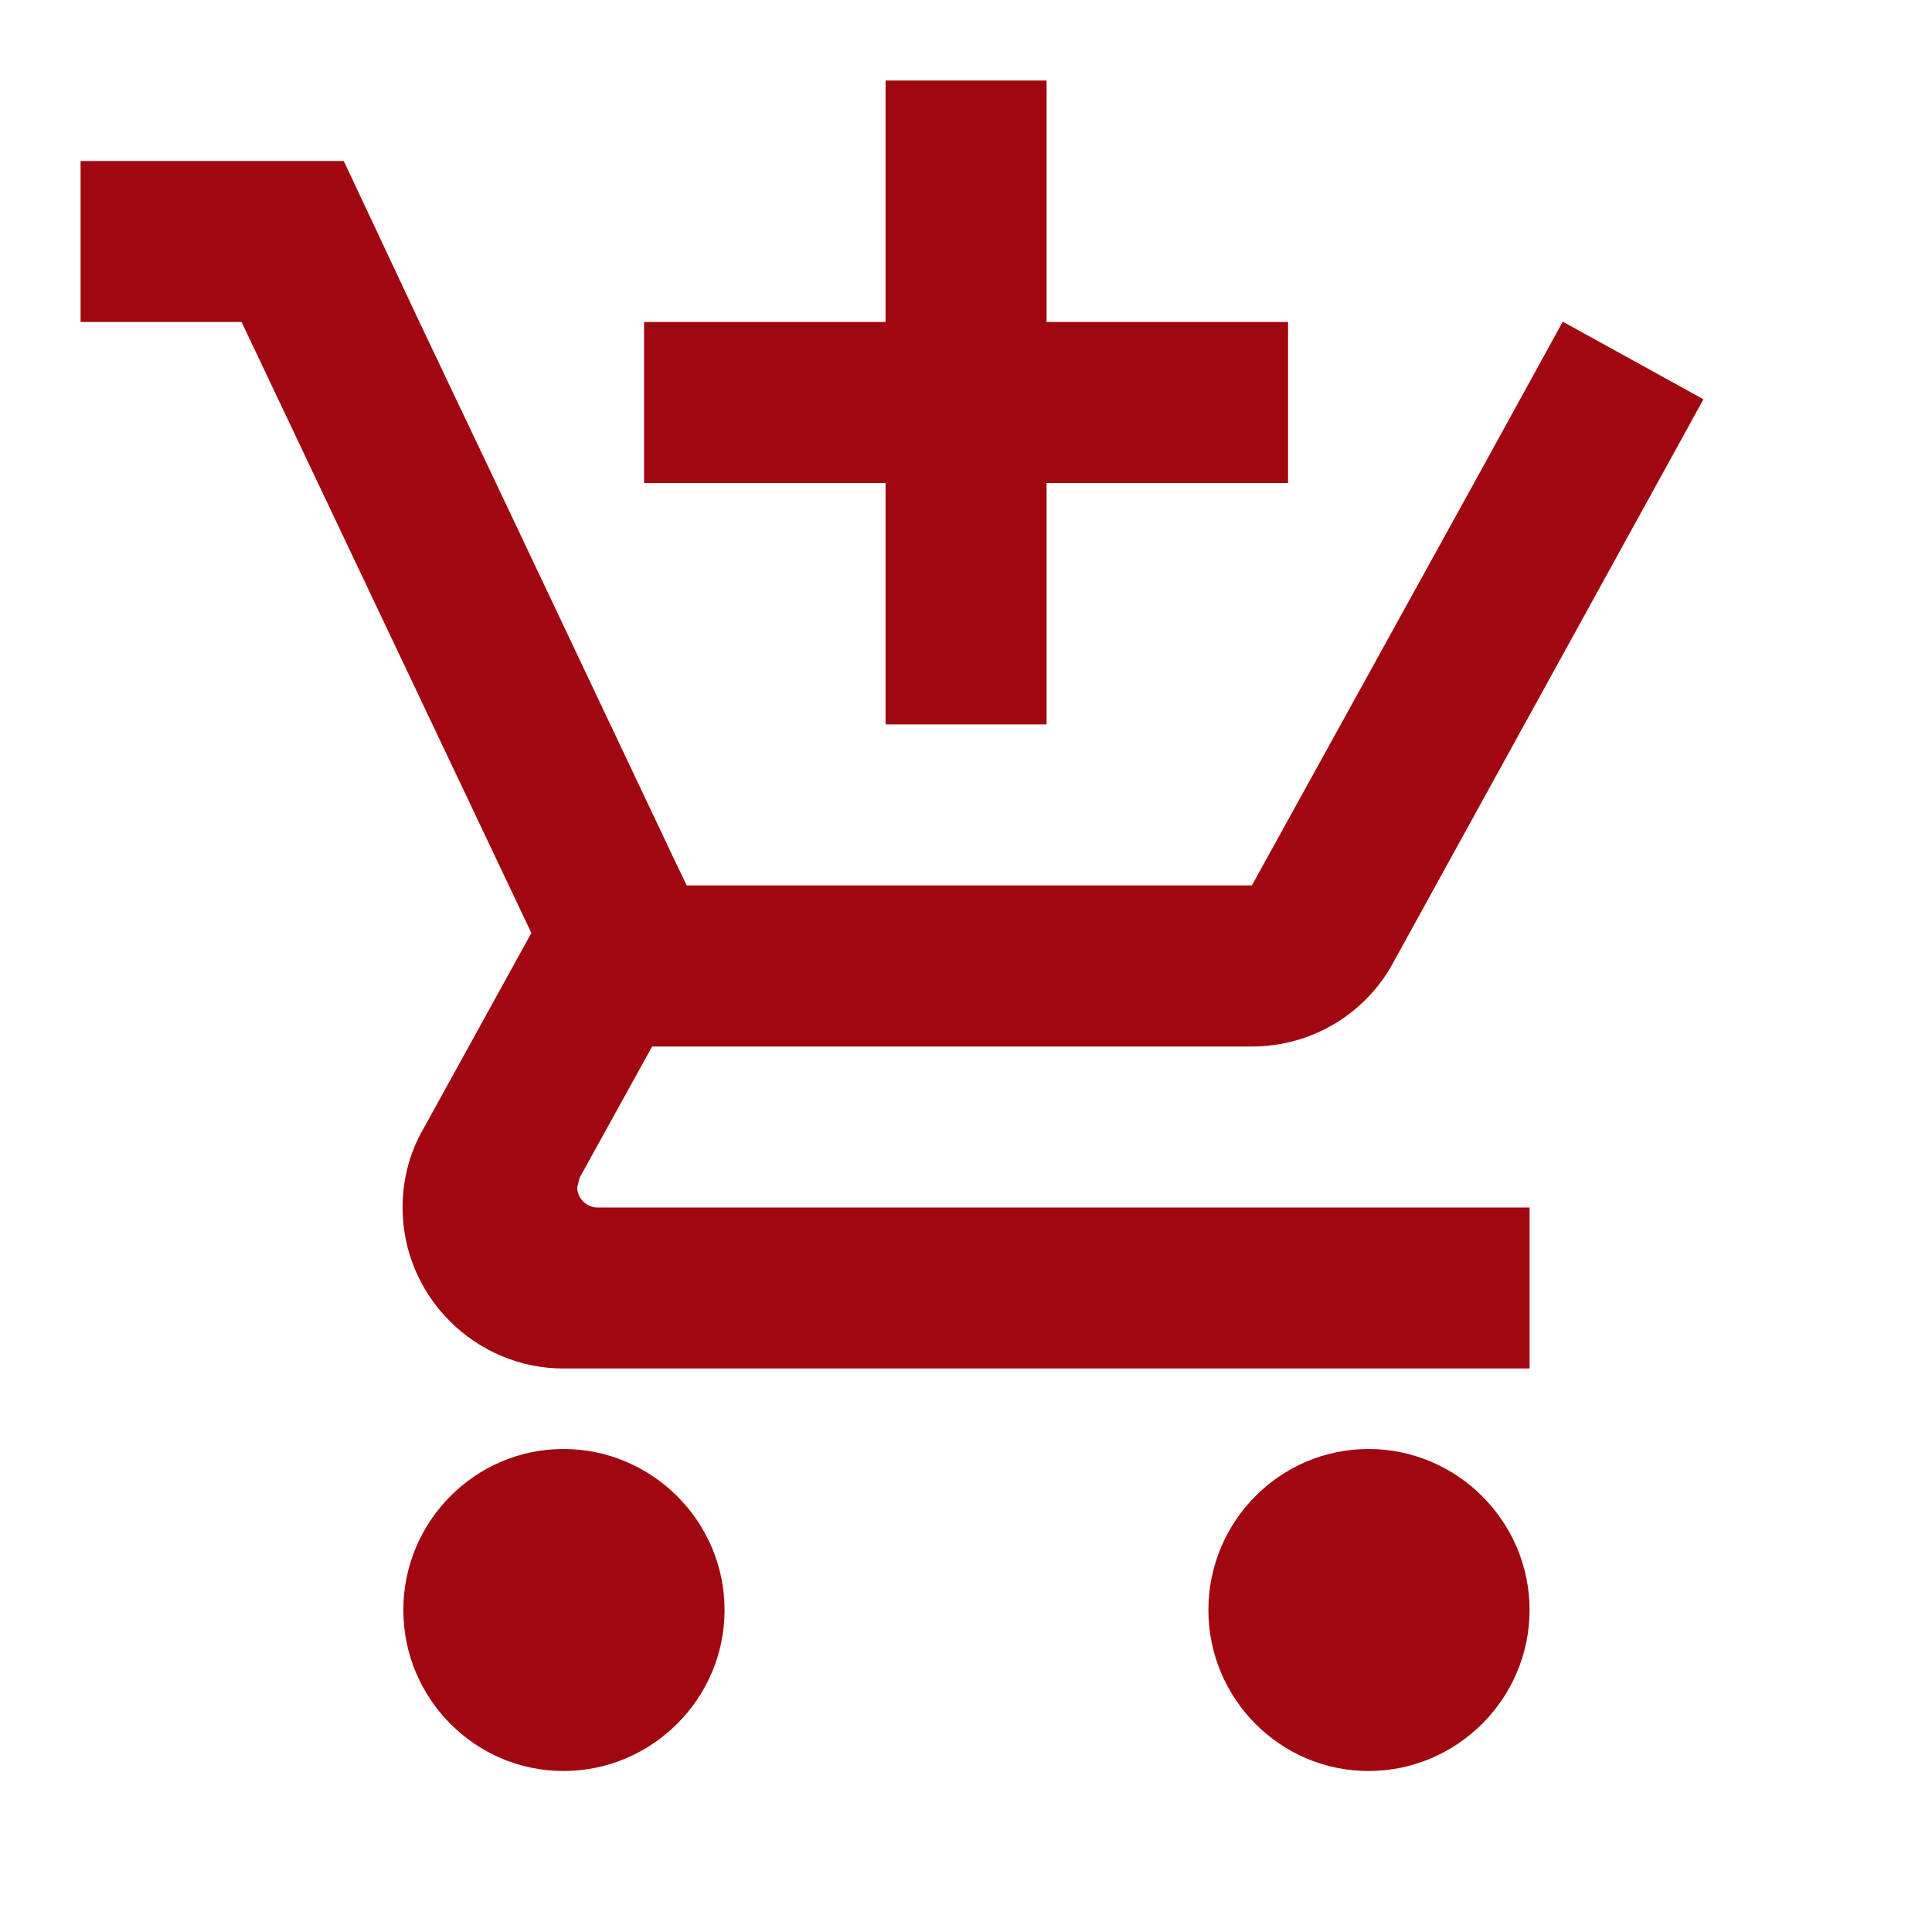 <svg width="30" height="30" viewBox="0 0 30 30" fill="none" xmlns="http://www.w3.org/2000/svg">
<g clip-path="url(#clip0_609_2058)">
<path d="M13.751 11.249H16.251V7.5H20.001V5H16.251V1.25H13.751V5H10.001V7.5H13.751V11.249ZM8.751 22.5C7.376 22.5 6.263 23.625 6.263 25C6.263 26.375 7.376 27.5 8.751 27.5C10.126 27.5 11.251 26.375 11.251 25C11.251 23.625 10.126 22.5 8.751 22.5ZM21.251 22.5C19.876 22.5 18.764 23.625 18.764 25C18.764 26.375 19.876 27.5 21.251 27.5C22.626 27.5 23.751 26.375 23.751 25C23.751 23.625 22.626 22.5 21.251 22.5ZM8.963 18.437L9.001 18.287L10.126 16.25H19.439C20.376 16.25 21.201 15.737 21.626 14.962L26.451 6.2L24.276 5H24.264L22.889 7.5L19.439 13.749H10.664L10.501 13.412L7.701 7.5L6.513 5L5.338 2.5H1.251V5H3.751L8.251 14.487L6.563 17.549C6.363 17.899 6.251 18.312 6.251 18.75C6.251 20.125 7.376 21.25 8.751 21.25H23.751V18.75H9.276C9.113 18.75 8.963 18.612 8.963 18.437Z" fill="#A10710"/>
</g>
<defs>
<clipPath id="clip0_609_2058">
<rect width="30" height="30" fill="white"/>
</clipPath>
</defs>
</svg>
